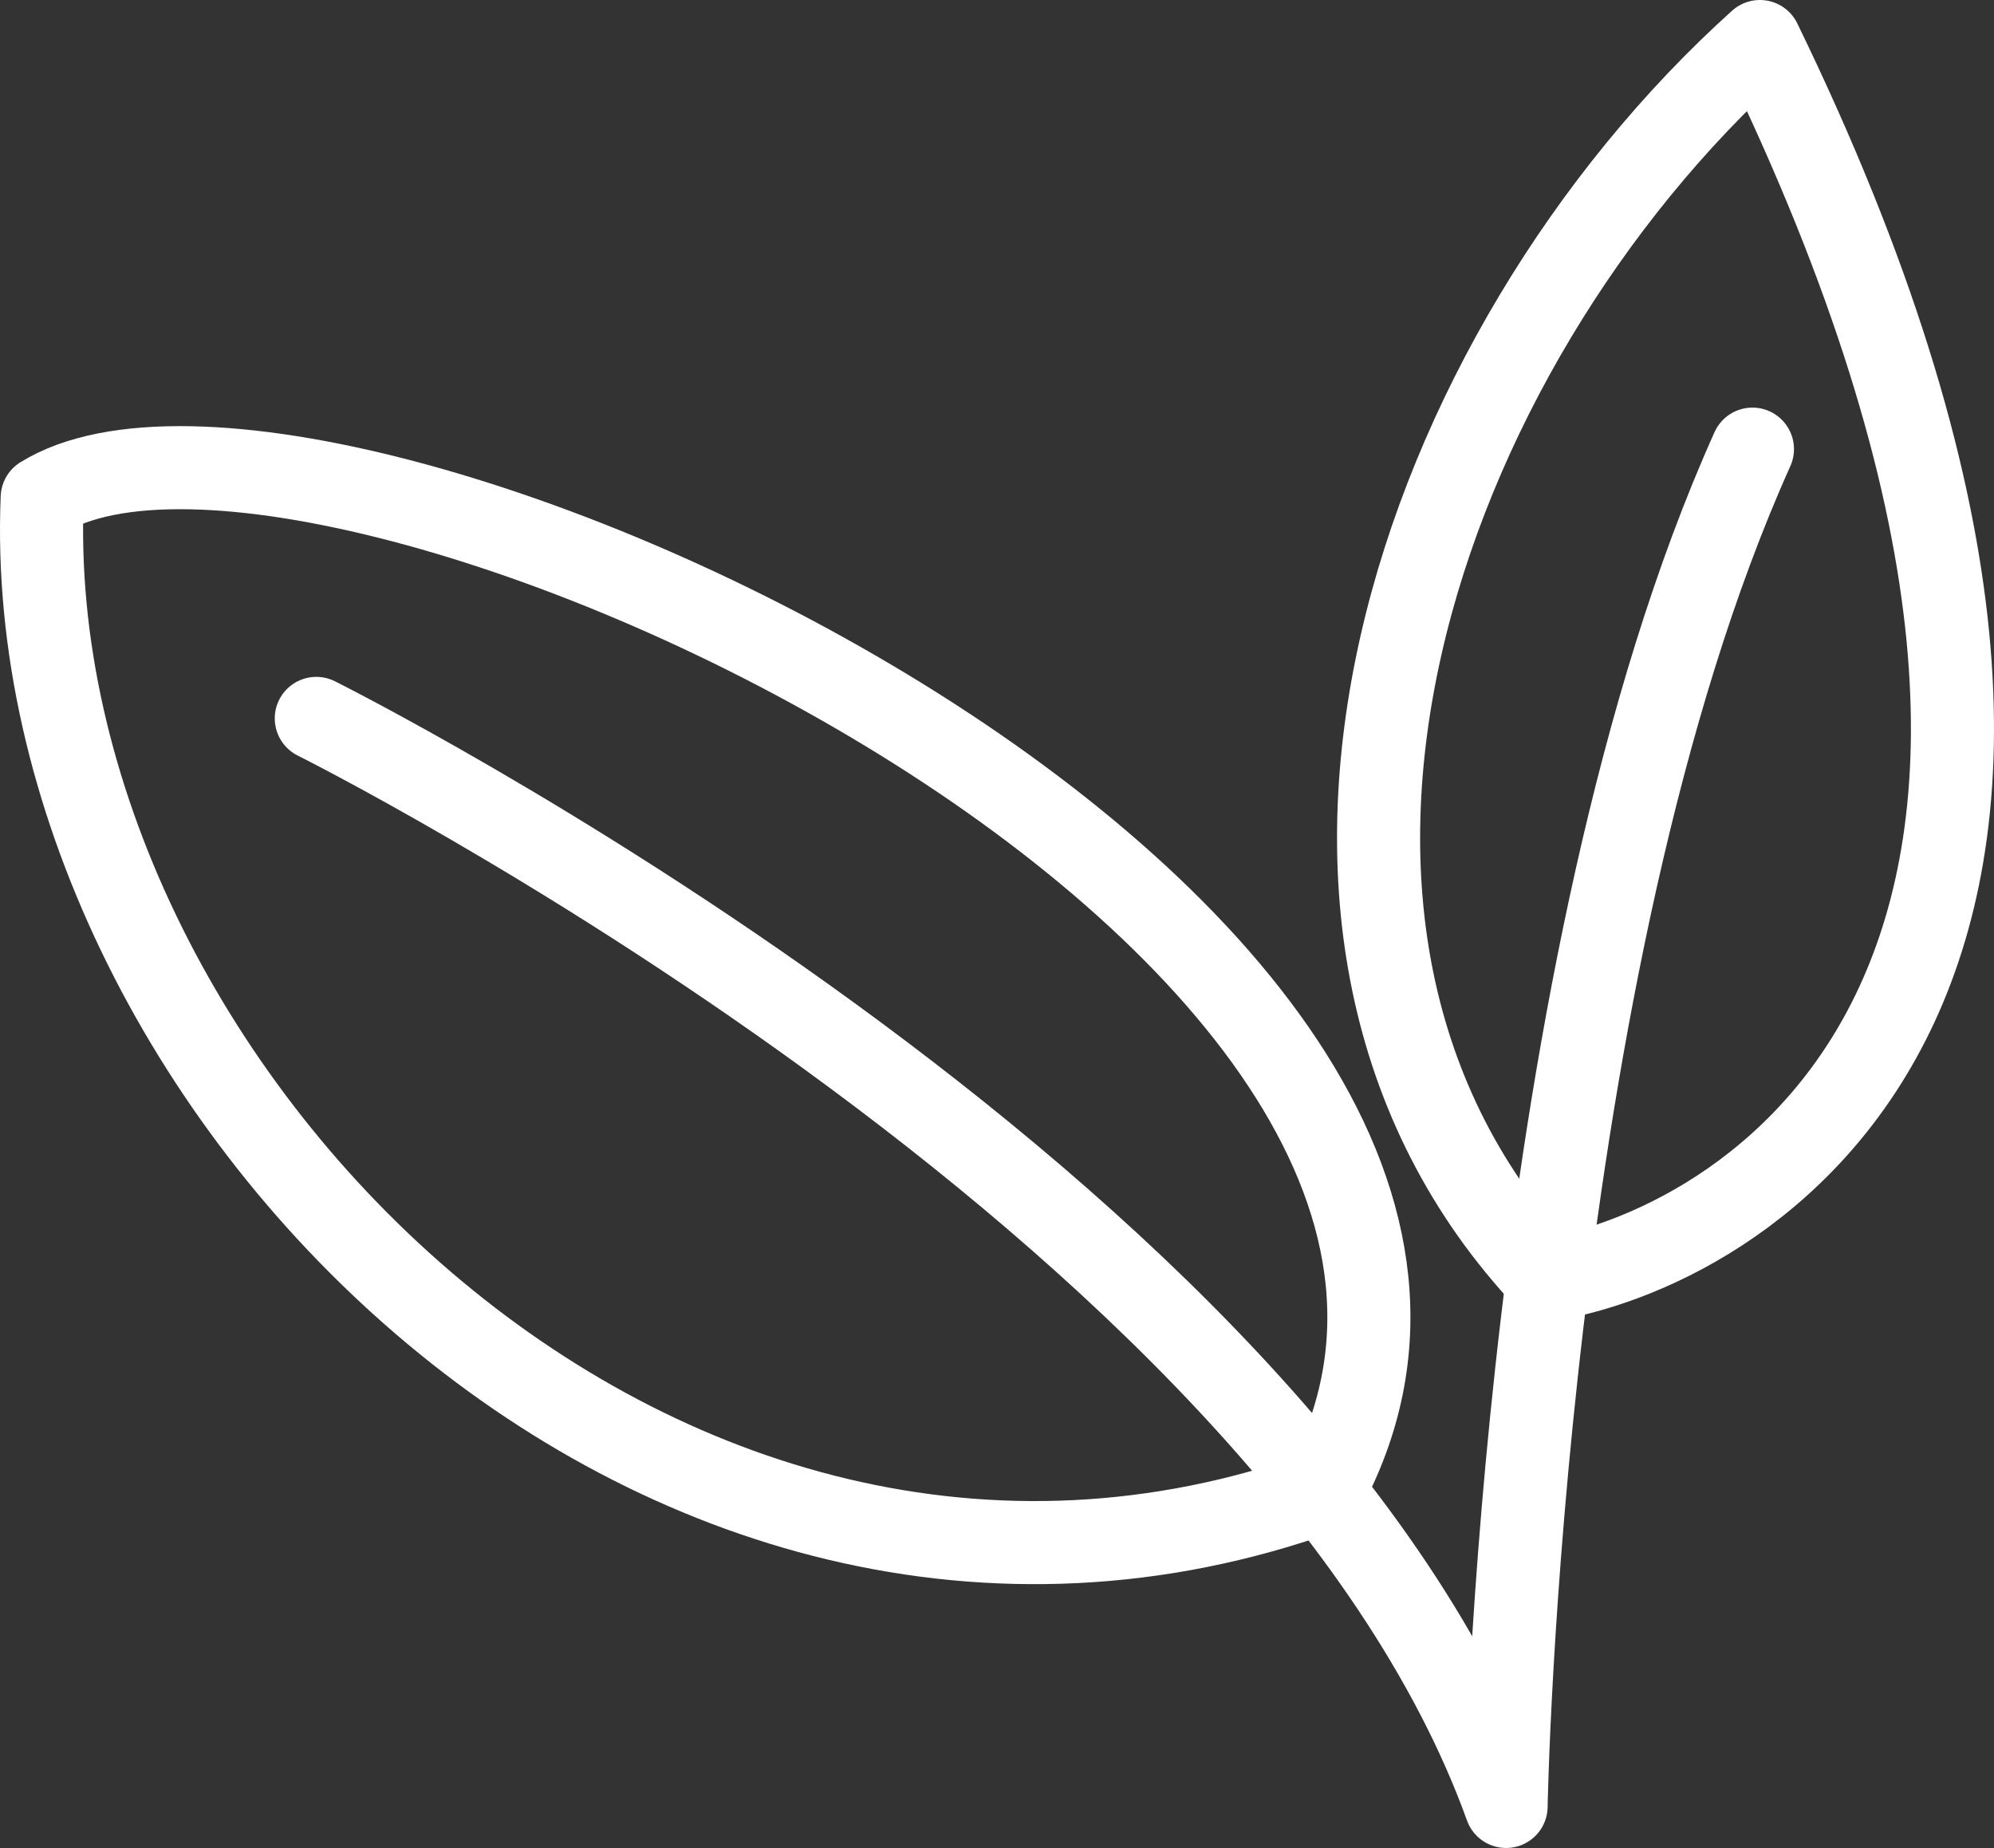 <?xml version="1.0" encoding="UTF-8"?>
<svg xmlns="http://www.w3.org/2000/svg" xmlns:xlink="http://www.w3.org/1999/xlink" width="48" height="44.486" viewBox="0 0 48 44.486">
  <rect x="0" y="0" width="48" height="44.486" fill="#333333" stroke="none"/>
  <defs>
    <clipPath id="clip-path">
      <rect id="Rectangle_712" data-name="Rectangle 712" width="48" height="44.486" transform="translate(0 0)" fill="none"></rect>
    </clipPath>
  </defs>
  <g id="Group_1529" data-name="Group 1529" transform="translate(0 0)">
    <g id="Group_1528" data-name="Group 1528" clip-path="url(#clip-path)">
      <path id="Path_3672" data-name="Path 3672" d="M42.185,10.812c-5.578,12.4-5.93,32.674-5.93,32.674C31.02,28.969,7.614,17.294,7.614,17.294" fill="none" stroke="#fff" stroke-linecap="round" stroke-linejoin="round" stroke-width="2"></path>
      <path id="Path_3673" data-name="Path 3673" d="M31.849,35.908C15.793,41.674.434,26.011,1.016,11.979,7.744,7.823,39.189,22.409,31.849,35.908Z" fill="none" stroke="#fff" stroke-linecap="round" stroke-linejoin="round" stroke-width="2"></path>
      <path id="Path_3674" data-name="Path 3674" d="M37.25,30.811C42.257,29.975,53.226,23.339,42.365,1,34.09,8.449,29.3,22.393,37.25,30.811Z" fill="none" stroke="#fff" stroke-linecap="round" stroke-linejoin="round" stroke-width="2"></path>
    </g>
  </g>
</svg>
